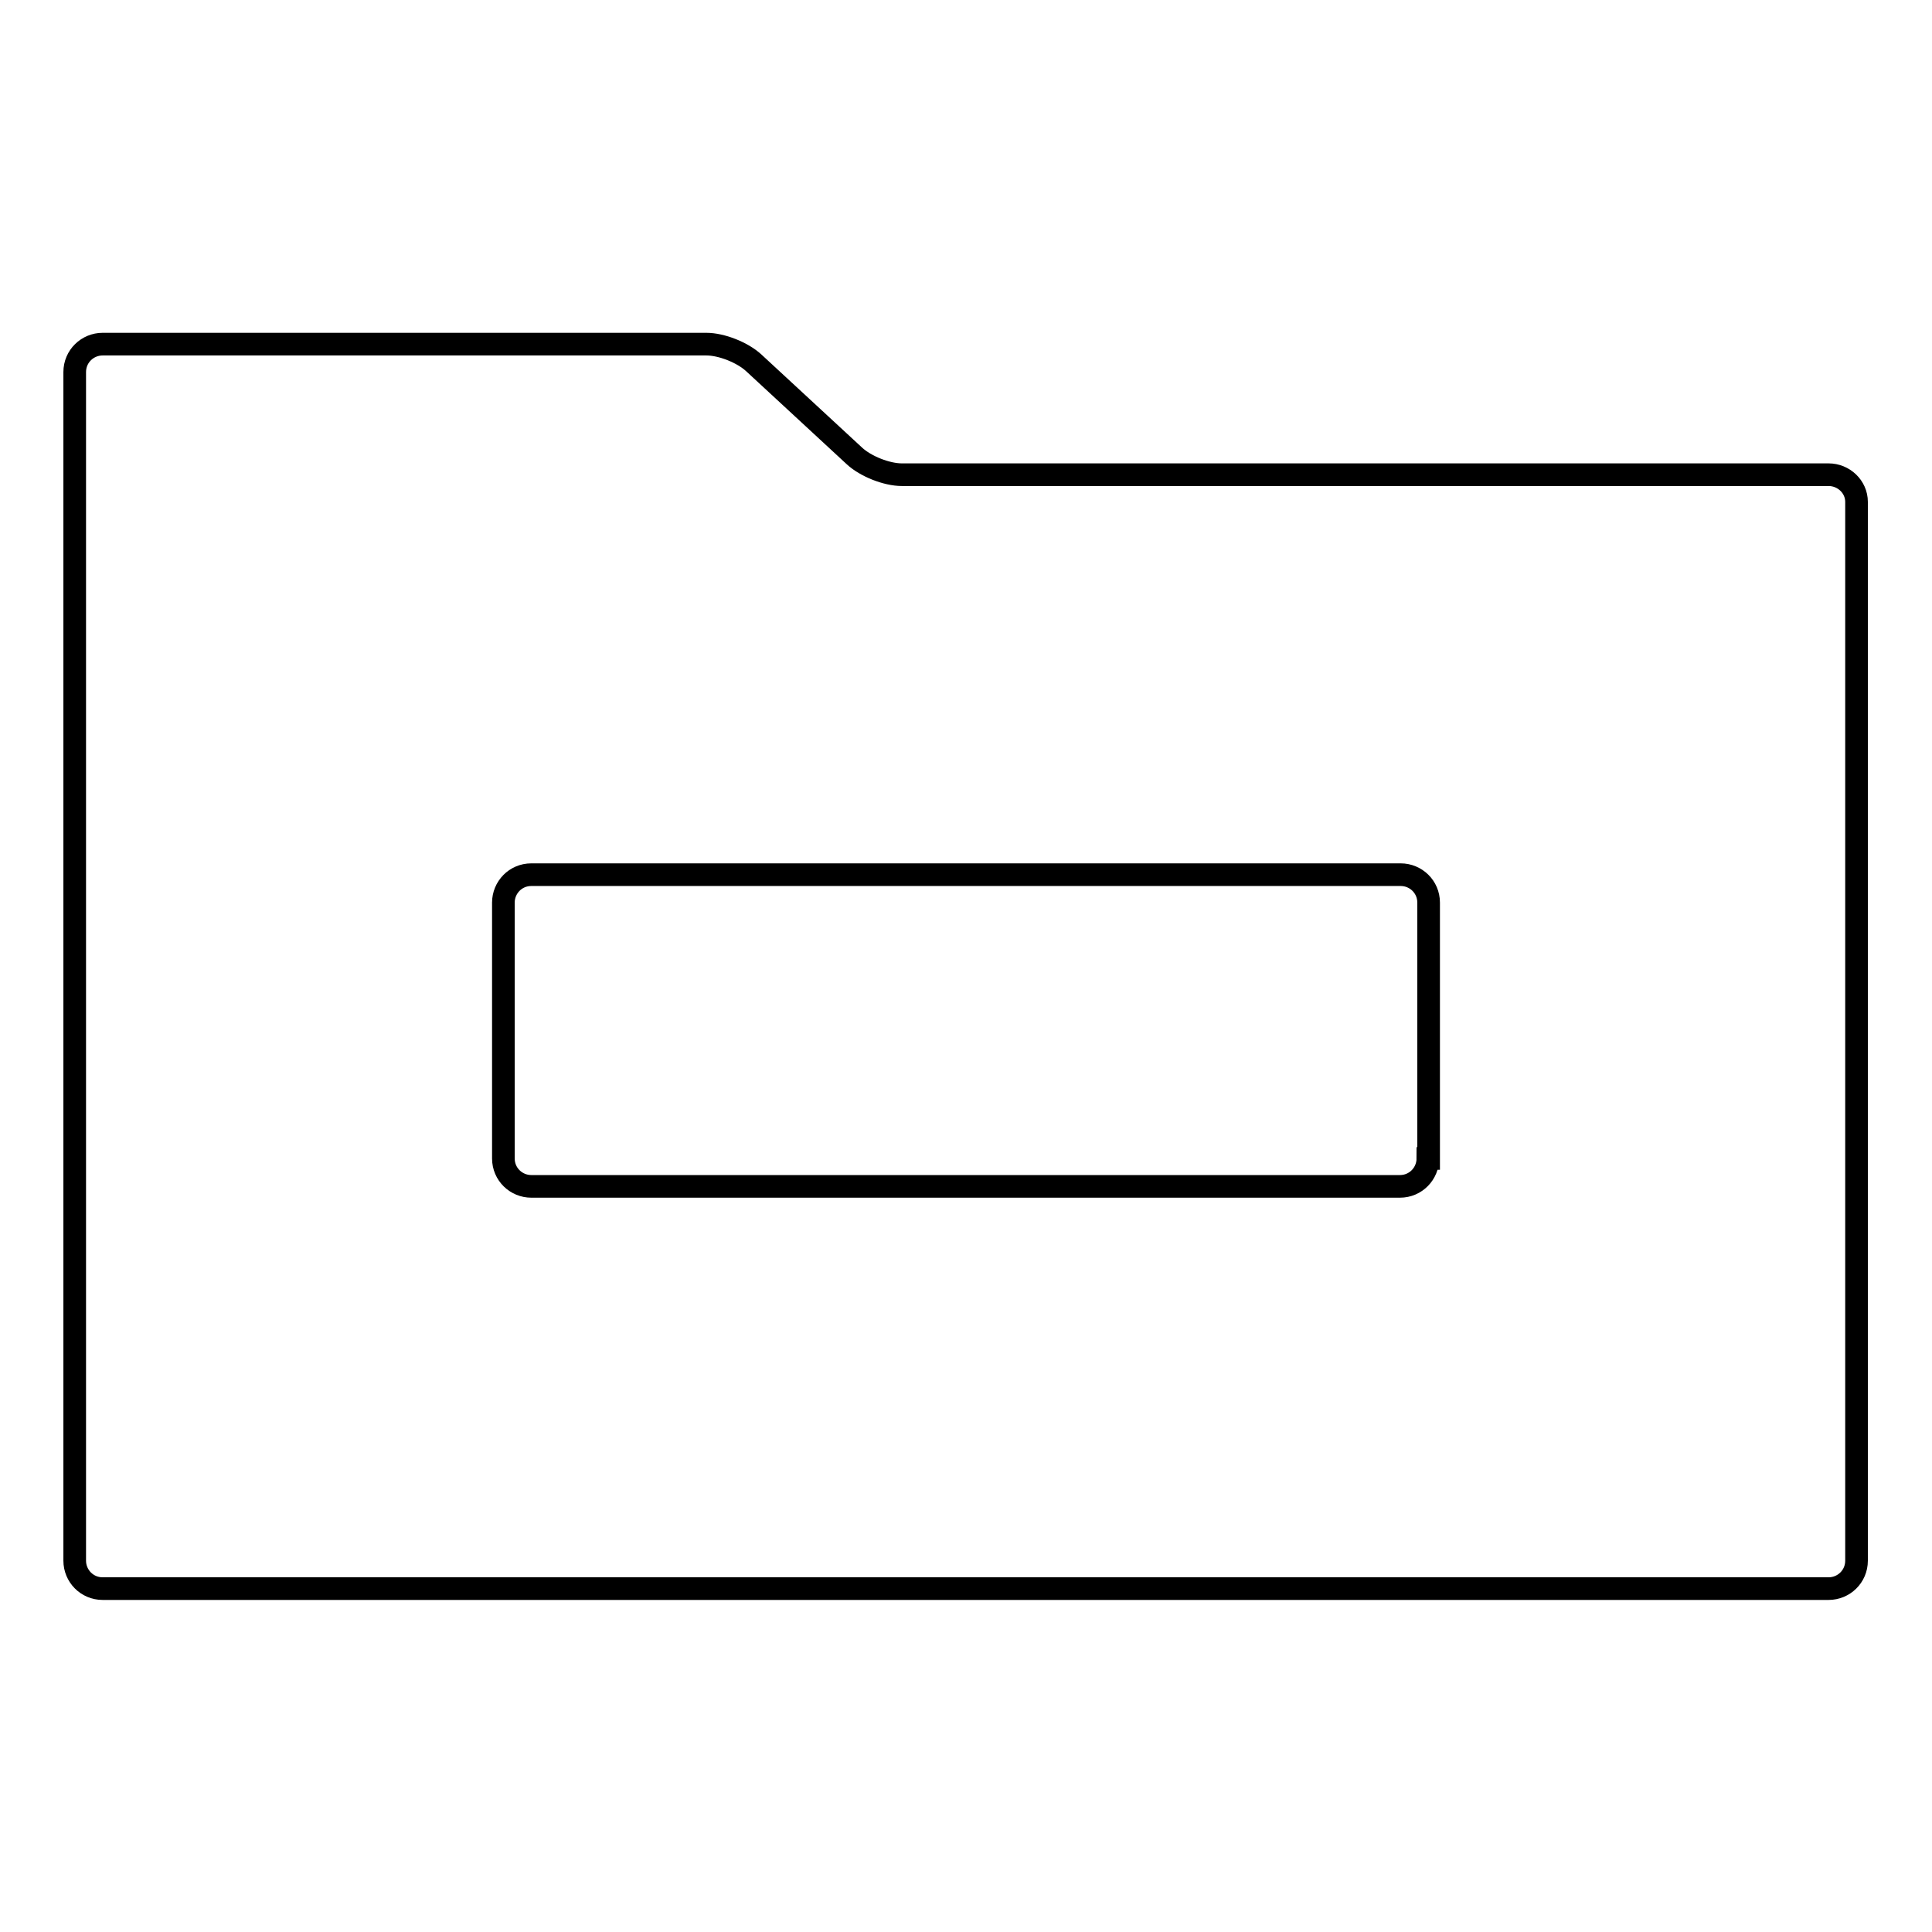 <?xml version="1.0" encoding="utf-8"?>
<!-- Svg Vector Icons : http://www.onlinewebfonts.com/icon -->
<!DOCTYPE svg PUBLIC "-//W3C//DTD SVG 1.1//EN" "http://www.w3.org/Graphics/SVG/1.1/DTD/svg11.dtd">
<svg version="1.1" xmlns="http://www.w3.org/2000/svg" xmlns:xlink="http://www.w3.org/1999/xlink" x="0px" y="0px" viewBox="0 0 256 256" enable-background="new 0 0 256 256" xml:space="preserve">
<g><g><g><g><path stroke-width="3" fill-opacity="0" stroke="#000000"  d="M242.3,62.9H119.5c-2,0-4.8-1.1-6.3-2.5L99.9,48.1c-1.5-1.4-4.3-2.5-6.3-2.5h-80c-2,0-3.7,1.6-3.7,3.7v157.5c0,2,1.6,3.7,3.7,3.7h228.7c2,0,3.7-1.6,3.7-3.7V66.5C246,64.5,244.3,62.9,242.3,62.9z M189.2,153.5c0,2-1.6,3.7-3.7,3.7H70.4c-2,0-3.7-1.6-3.7-3.7v-33.9c0-2,1.6-3.7,3.7-3.7h115.2c2,0,3.7,1.6,3.7,3.7V153.5L189.2,153.5z"/></g></g><g></g><g></g><g></g><g></g><g></g><g></g><g></g><g></g><g></g><g></g><g></g><g></g><g></g><g></g><g></g></g></g>
</svg>